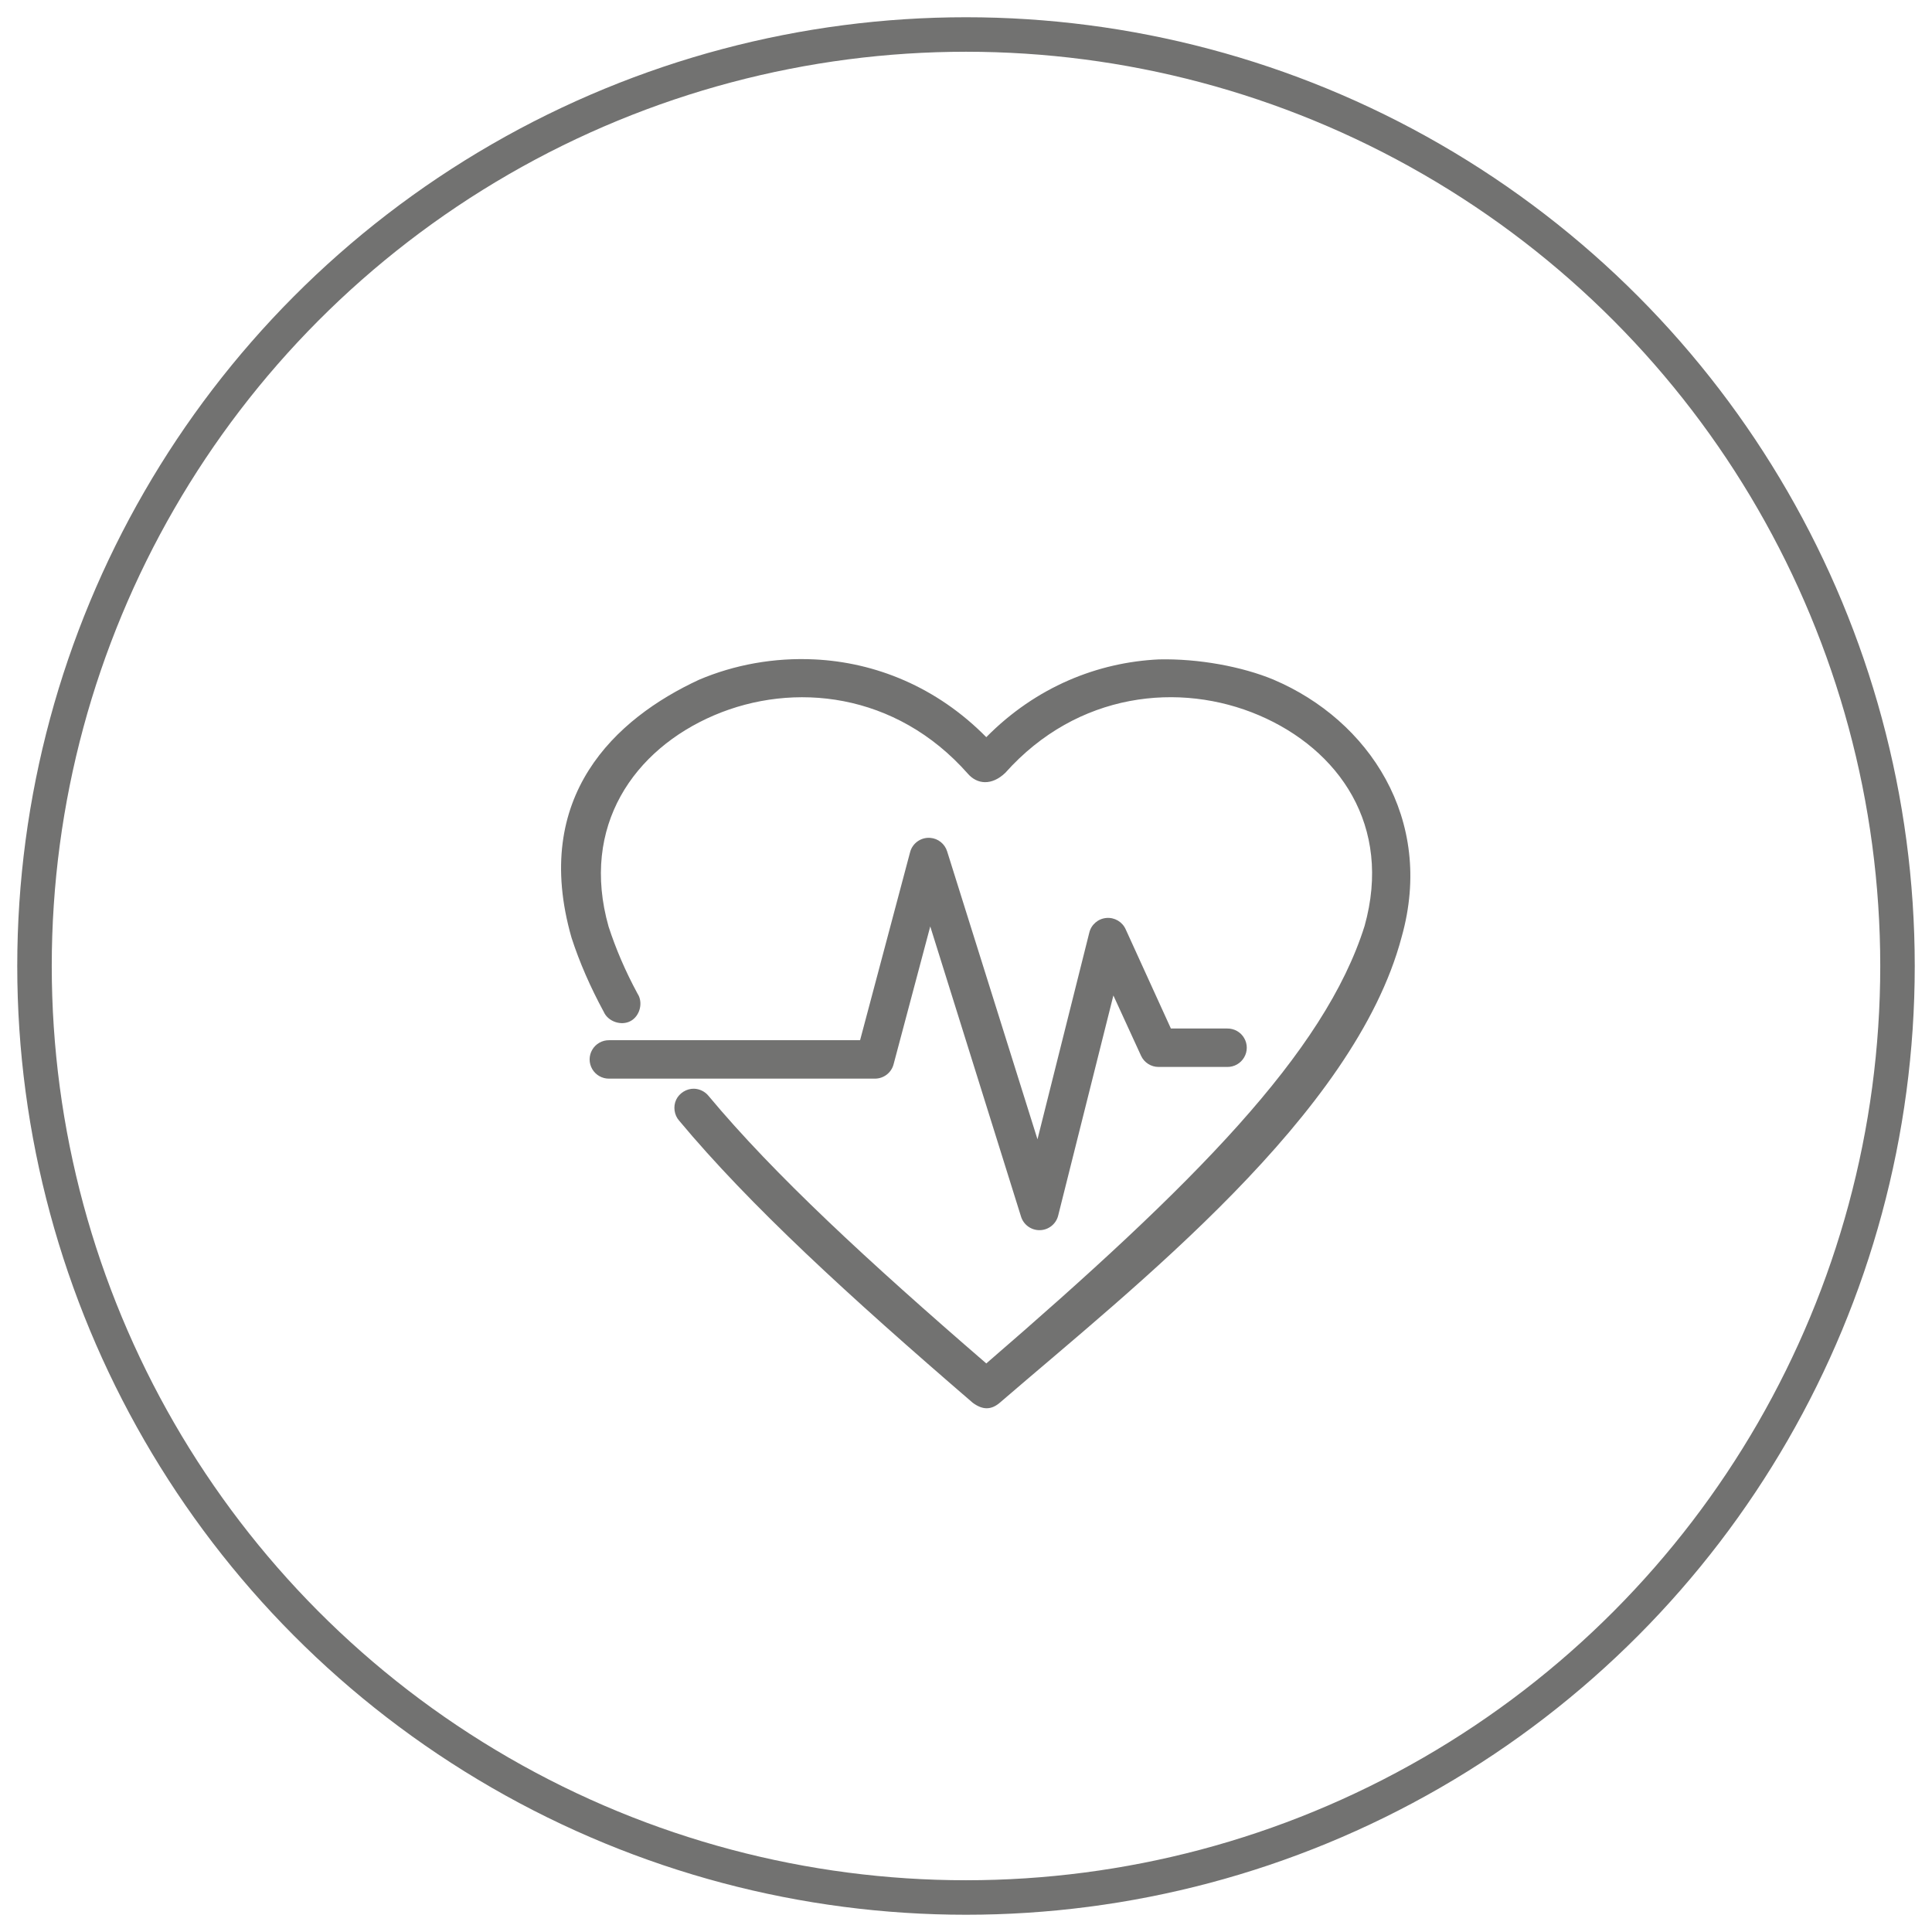 <?xml version="1.0" encoding="UTF-8"?>
<svg width="56px" height="56px" viewBox="0 0 56 56" version="1.1" xmlns="http://www.w3.org/2000/svg" xmlns:xlink="http://www.w3.org/1999/xlink">
    <title>Group 5</title>
    <g id="Page-1" stroke="none" stroke-width="1" fill="none" fill-rule="evenodd">
        <g id="check-up_02" transform="translate(-162, -1282)">
            <g id="Group-5" transform="translate(163, 1283)">
                <g id="Group-3" stroke="#727271">
                    <circle id="Oval" cx="27" cy="27" r="27"></circle>
                </g>
                <g id="noun_heartbeat_1201104" transform="translate(15, 18)" fill="#727271" fill-rule="nonzero">
                    <g id="Group">
                        <path d="M10.964,5.286 C11.192,5.304 11.385,5.459 11.453,5.677 L14.072,14.023 L15.573,8.036 C15.628,7.802 15.827,7.629 16.067,7.608 C16.307,7.586 16.533,7.72 16.63,7.94 L17.939,10.812 L19.572,10.812 C19.773,10.809 19.961,10.914 20.062,11.088 C20.164,11.261 20.164,11.476 20.062,11.649 C19.961,11.823 19.773,11.929 19.572,11.926 L17.581,11.926 C17.364,11.926 17.166,11.8 17.075,11.604 L16.272,9.854 L14.674,16.225 C14.617,16.473 14.398,16.651 14.143,16.657 C13.888,16.663 13.661,16.496 13.591,16.251 L10.964,7.853 L9.899,11.856 C9.832,12.099 9.61,12.266 9.357,12.265 L1.657,12.265 C1.456,12.268 1.268,12.162 1.167,11.989 C1.065,11.815 1.065,11.601 1.167,11.427 C1.268,11.254 1.456,11.148 1.657,11.151 L8.93,11.151 L10.379,5.703 C10.446,5.441 10.693,5.265 10.964,5.286 L10.964,5.286 Z" id="Path"></path>
                        <path d="M20.925,0.705 C23.665,1.873 25.595,4.736 24.626,8.163 C23.263,13.316 16.875,18.299 12.998,21.643 C12.731,21.881 12.478,21.869 12.195,21.66 C8.595,18.56 5.729,15.934 3.683,13.48 C3.541,13.318 3.507,13.071 3.599,12.876 C3.691,12.682 3.904,12.551 4.119,12.557 C4.28,12.562 4.438,12.641 4.538,12.766 C6.442,15.05 9.165,17.563 12.588,20.52 C18.608,15.325 22.394,11.522 23.553,7.84 C24.365,4.935 22.812,2.722 20.488,1.731 C18.205,0.758 15.234,1.052 13.138,3.402 C12.75,3.773 12.328,3.741 12.055,3.428 C9.963,1.058 6.994,0.755 4.704,1.731 C2.377,2.724 0.816,4.944 1.64,7.858 C1.848,8.496 2.121,9.139 2.478,9.799 C2.649,10.055 2.551,10.448 2.279,10.595 C2.008,10.743 1.624,10.611 1.5,10.329 C1.112,9.612 0.798,8.896 0.566,8.18 C-0.608,4.08 1.84,1.826 4.259,0.704 C5.286,0.266 6.441,0.057 7.603,0.113 C9.361,0.196 11.146,0.904 12.588,2.367 C14.034,0.902 15.829,0.196 17.59,0.113 C18.738,0.087 20.001,0.319 20.925,0.704 L20.925,0.705 Z" id="Path"></path>
                    </g>
                </g>
            </g>
        </g>
    </g>
</svg>